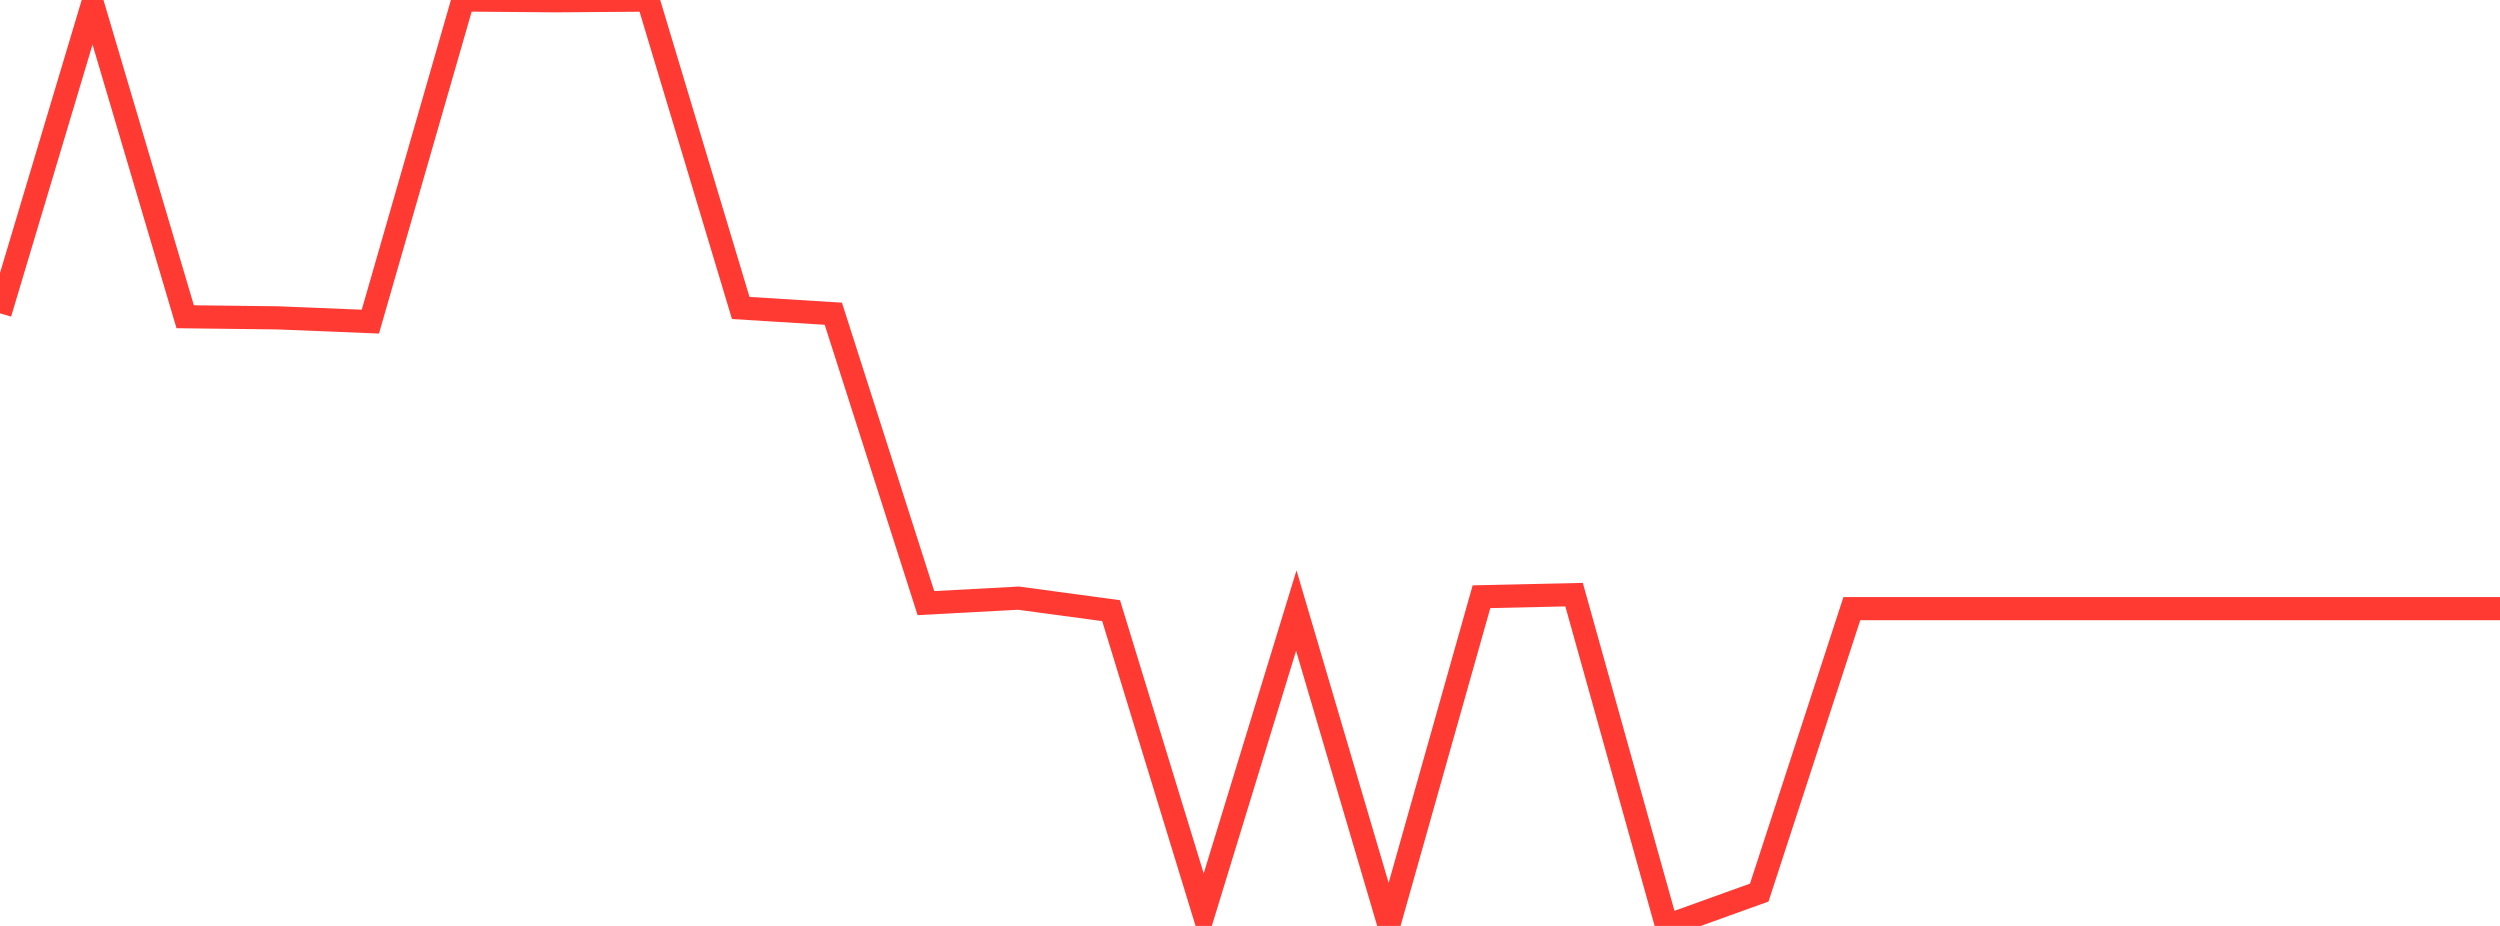 <?xml version="1.0" standalone="no"?>
<!DOCTYPE svg PUBLIC "-//W3C//DTD SVG 1.1//EN" "http://www.w3.org/Graphics/SVG/1.1/DTD/svg11.dtd">

<svg width="135" height="50" viewBox="0 0 135 50" preserveAspectRatio="none" 
  xmlns="http://www.w3.org/2000/svg"
  xmlns:xlink="http://www.w3.org/1999/xlink">


<polyline points="0.0, 16.92 5.0, 0.217 10.0, 17.104 15.0, 17.164 20.0, 17.368 25.0, 0.0 30.0, 0.042 35.0, 0.005 40.0, 16.631 45.0, 16.941 50.0, 32.569 55.0, 32.3 60.0, 32.975 65.0, 49.299 70.0, 32.973 75.0, 49.931 80.0, 32.223 85.0, 32.111 90.0, 50.0 95.0, 48.199 100.0, 32.866 105.0, 32.866 110.0, 32.866 115.0, 32.866 120.0, 32.866 125.0, 32.866 130.0, 32.866 135.0, 32.866" fill="none" stroke="#ff3a33" stroke-width="1.25"/>

</svg>